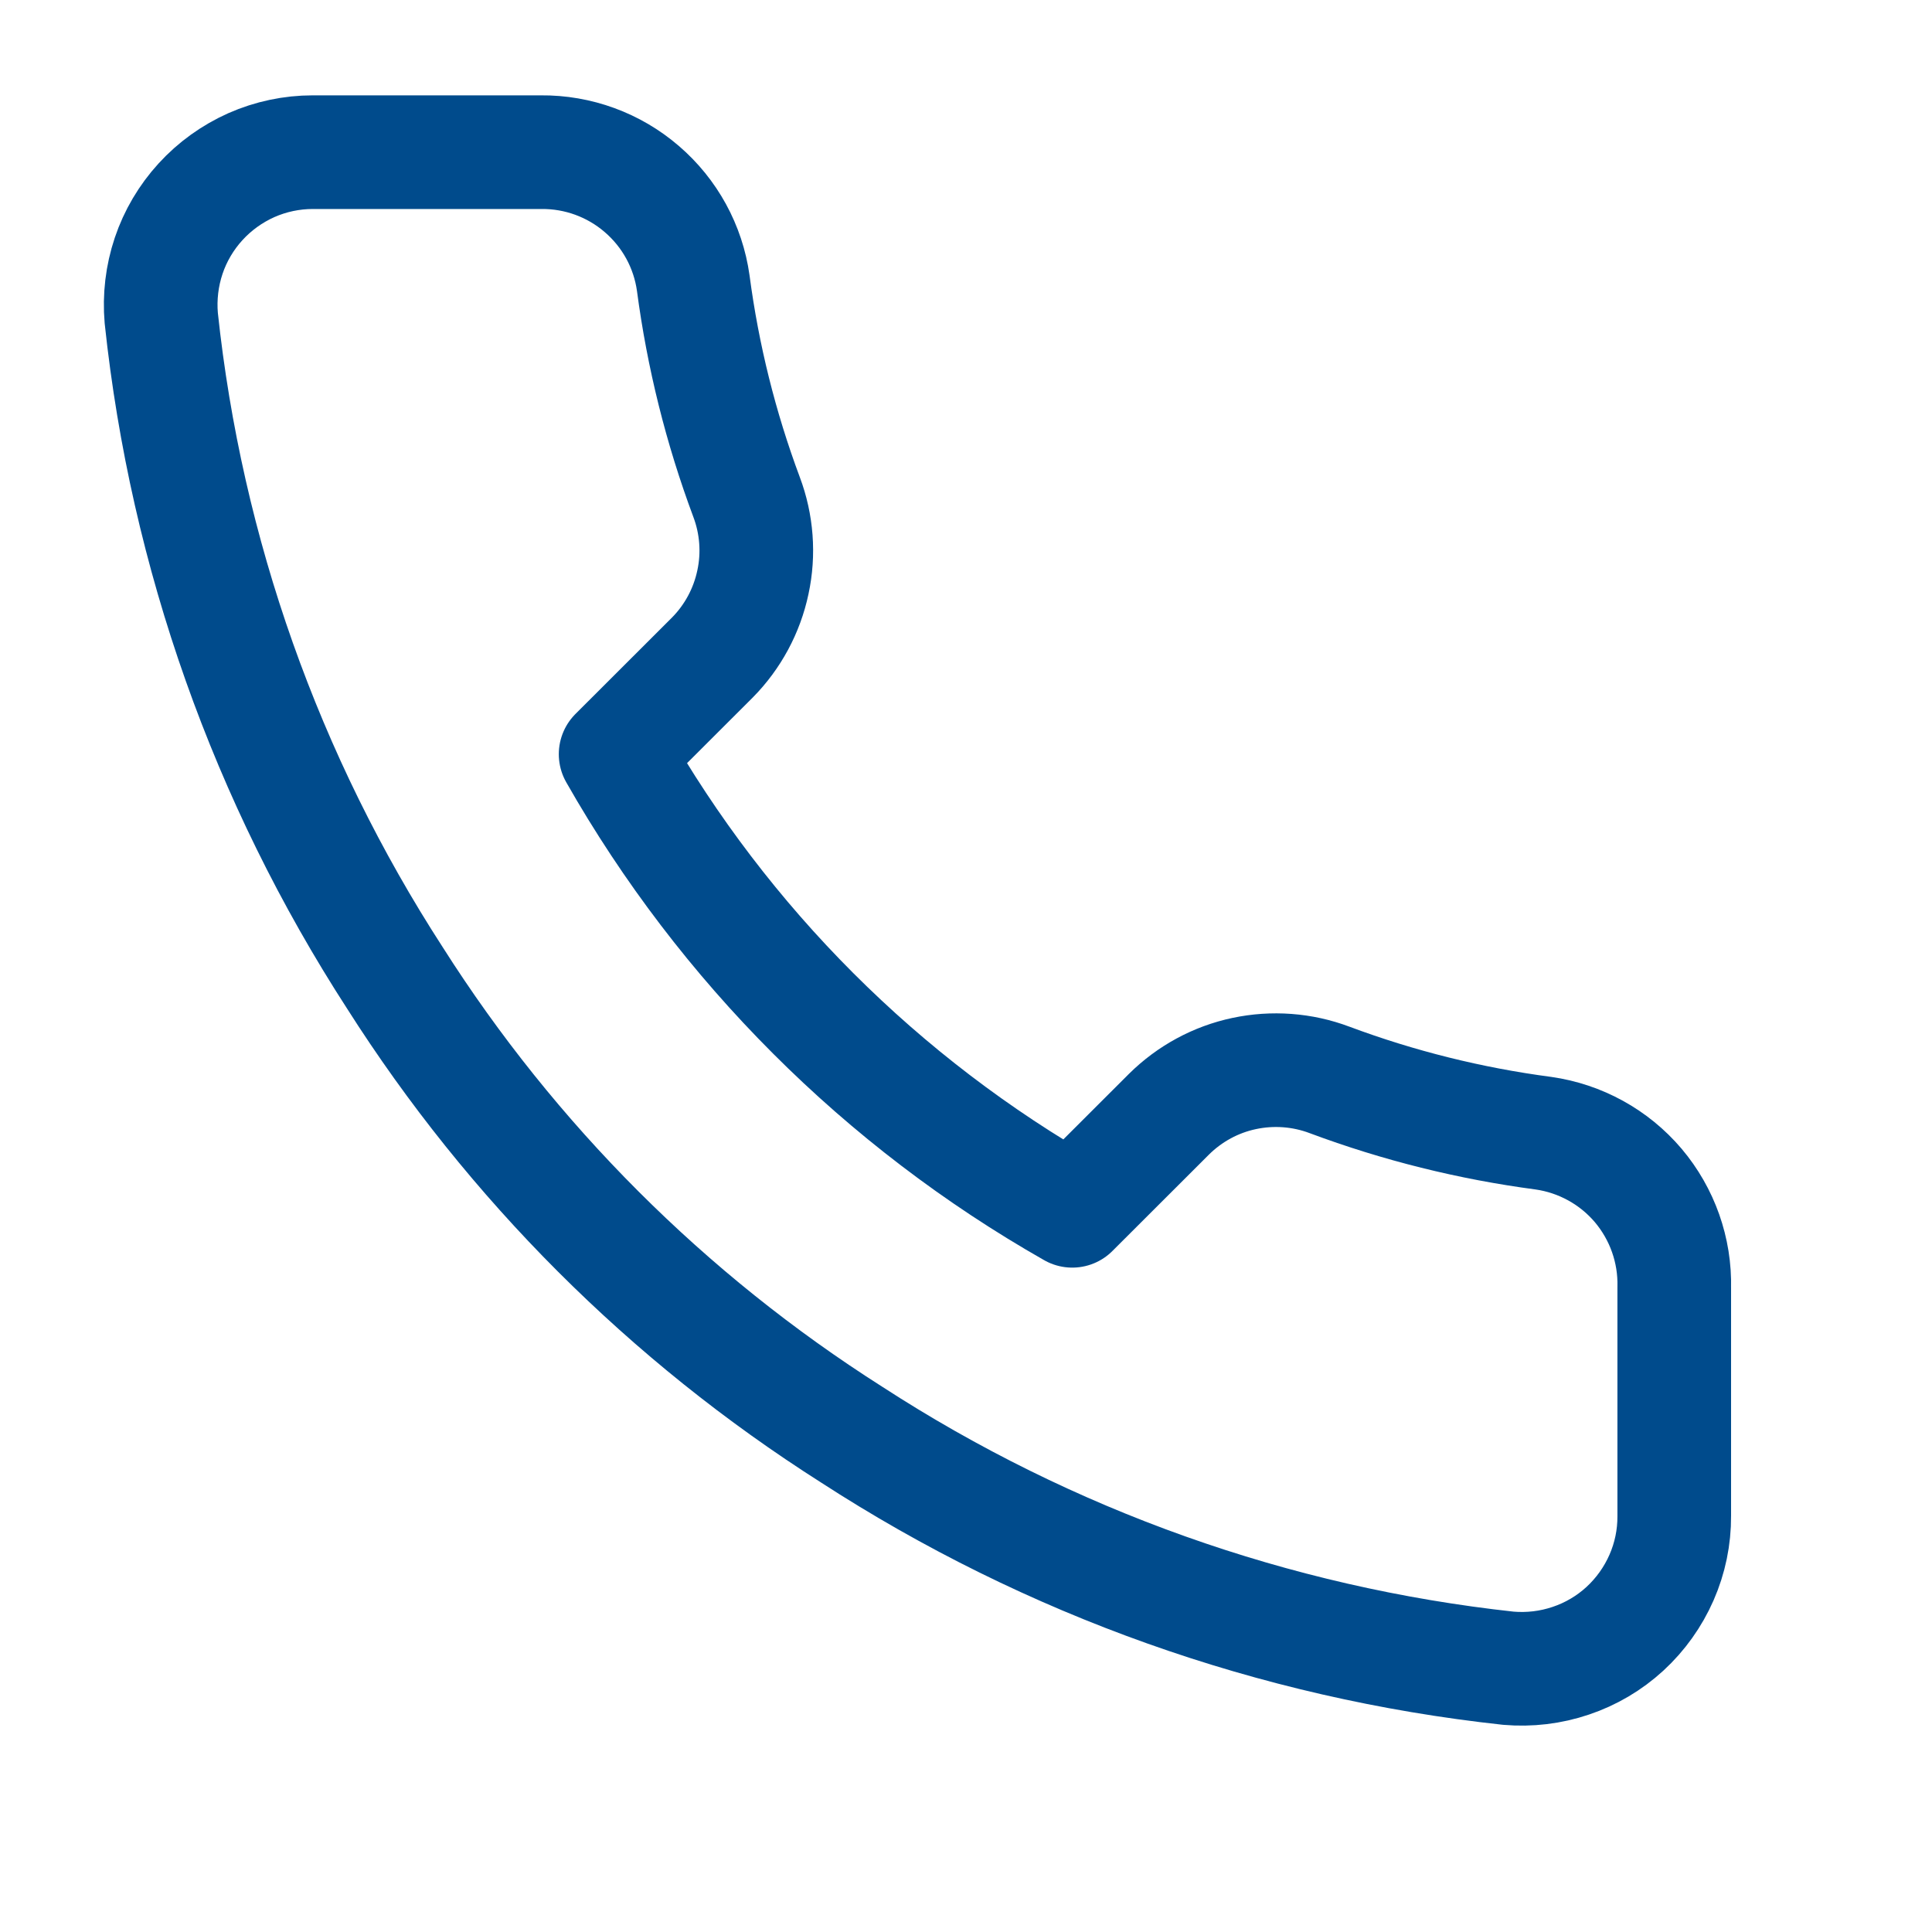 <svg width="17" height="17" viewBox="0 0 17 17" fill="none" xmlns="http://www.w3.org/2000/svg">
<g id="Streamline-Multiple Dropdown Icons/Black">
<path id="Vector" d="M14.732 11.33V13.339C14.733 13.526 14.695 13.71 14.62 13.881C14.545 14.052 14.435 14.206 14.298 14.332C14.161 14.458 13.998 14.554 13.822 14.613C13.645 14.673 13.458 14.695 13.272 14.679C11.212 14.455 9.232 13.751 7.493 12.623C5.875 11.595 4.503 10.223 3.475 8.605C2.344 6.858 1.639 4.869 1.419 2.799C1.403 2.614 1.425 2.427 1.484 2.251C1.543 2.075 1.639 1.913 1.764 1.776C1.89 1.638 2.042 1.529 2.212 1.453C2.382 1.378 2.566 1.339 2.752 1.339H4.761C5.086 1.336 5.401 1.451 5.647 1.663C5.894 1.875 6.055 2.169 6.1 2.491C6.185 3.134 6.342 3.765 6.569 4.373C6.659 4.612 6.679 4.873 6.625 5.123C6.572 5.374 6.448 5.604 6.268 5.786L5.417 6.636C6.371 8.313 7.759 9.701 9.435 10.654L10.286 9.804C10.468 9.624 10.697 9.499 10.948 9.446C11.198 9.393 11.459 9.412 11.698 9.502C12.306 9.729 12.937 9.886 13.58 9.971C13.905 10.017 14.203 10.181 14.415 10.431C14.627 10.682 14.74 11.002 14.732 11.33Z" stroke="#004B8C" stroke-linecap="round" stroke-linejoin="round"/>
</g>
</svg>
